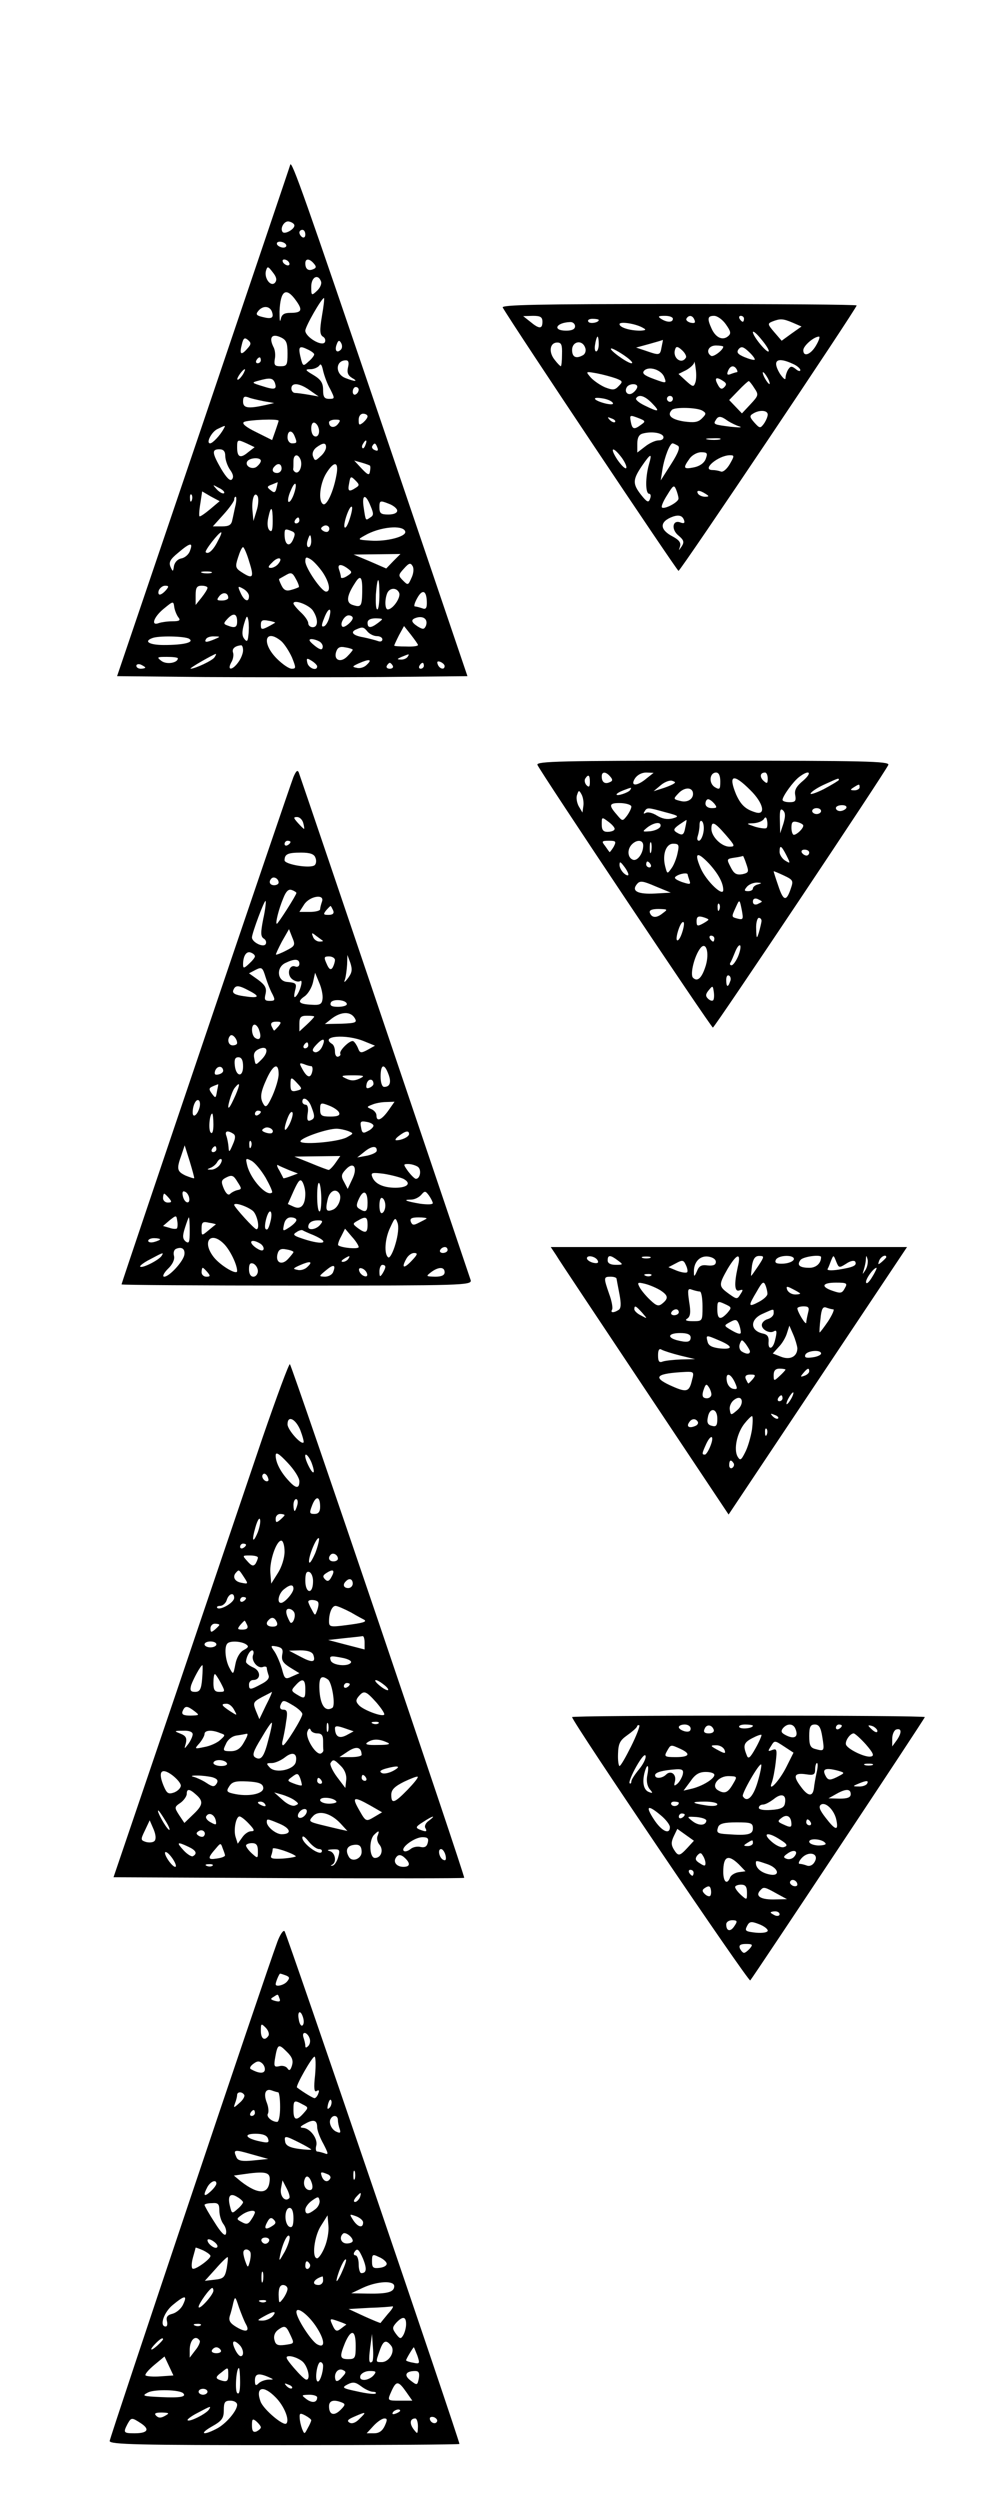 <?xml version="1.0" encoding="UTF-8" standalone="yes"?>
<svg version="1.0" xmlns="http://www.w3.org/2000/svg" width="334.56" height="841.89" viewBox="0 0 335 842" preserveAspectRatio="xMidYMid meet">
  <g transform="translate(0,842) scale(0.1,-0.1)" fill="#000000" stroke="none">
    <path d="M979 7869 c0 -2 -132 -391 -292 -864 l-292 -860 298 -3 c164 -1 430
-1 591 0 l293 3 -291 857 c-254 747 -303 888 -307 867z m14 -203 c3 -12 -30
-32 -39 -24 -11 12 5 40 21 36 9 -2 17 -7 18 -12z m37 -32 c0 -8 -4 -12 -10
-9 -5 3 -10 10 -10 16 0 5 5 9 10 9 6 0 10 -7 10 -16z m-65 -34 c3 -5 -1 -10
-9 -10 -8 0 -18 5 -21 10 -3 6 1 10 9 10 8 0 18 -4 21 -10z m10 -60 c3 -5 2
-10 -4 -10 -5 0 -13 5 -16 10 -3 6 -2 10 4 10 5 0 13 -4 16 -10z m84 -4 c9
-10 8 -15 -3 -19 -16 -7 -26 1 -26 20 0 17 14 17 29 -1z m-131 -64 c-14 -16
-37 14 -31 39 5 17 7 17 23 -4 13 -16 15 -26 8 -35z m155 4 c3 -8 -3 -22 -14
-32 -18 -17 -19 -16 -19 14 0 33 23 45 33 18z m-84 -65 c23 -32 19 -41 -20
-41 -21 0 -29 -6 -32 -22 -3 -13 -4 0 -4 27 3 71 22 84 56 36z m87 -52 c-8
-48 -7 -62 3 -69 8 -4 10 -13 7 -19 -10 -16 -66 18 -66 39 0 14 55 110 63 110
2 0 -1 -27 -7 -61z m-169 16 c8 -22 0 -27 -31 -19 -21 5 -24 9 -15 20 15 19
38 18 46 -1z m53 -142 c0 -39 -2 -43 -24 -43 -19 0 -22 4 -19 24 3 13 1 32 -5
42 -15 31 -5 45 24 32 20 -9 24 -18 24 -55z m-136 16 c-21 -24 -27 -19 -18 15
5 21 9 24 20 15 12 -10 12 -15 -2 -30z m316 -3 c-14 -14 -22 -2 -14 18 5 14 9
15 15 4 4 -7 4 -17 -1 -22z m-90 -16 c0 -4 -8 -15 -19 -24 -17 -16 -19 -16
-25 6 -11 43 -8 49 19 36 14 -6 25 -14 25 -18z m-180 -20 c0 -5 -5 -10 -11
-10 -5 0 -7 5 -4 10 3 6 8 10 11 10 2 0 4 -4 4 -10z m294 -24 c-4 -17 0 -27
13 -35 23 -13 12 -14 -21 -1 -36 13 -35 60 1 60 9 0 11 -8 7 -24z m-60 -73
c16 -32 16 -33 -4 -33 -16 0 -20 7 -20 30 0 23 -7 35 -32 50 -29 17 -30 20
-11 20 12 0 25 6 30 12 5 9 9 2 13 -17 4 -17 14 -45 24 -62z m-296 47 c-7 -10
-14 -17 -17 -15 -4 4 18 35 25 35 2 0 -1 -9 -8 -20z m109 -25 c8 -23 1 -26
-42 -12 -36 11 -37 12 -14 18 39 11 49 10 56 -6z m118 -26 l30 -21 -34 6 c-18
3 -39 6 -46 6 -6 0 -12 7 -12 15 0 21 27 19 62 -6z m165 2 c0 -6 -4 -13 -10
-16 -5 -3 -10 1 -10 9 0 9 5 16 10 16 6 0 10 -4 10 -9z m-320 -39 l35 -6 -30
-7 c-59 -13 -75 -10 -75 12 0 16 4 19 18 14 9 -4 33 -9 52 -13z m350 -51 c0
-5 -7 -14 -15 -21 -13 -10 -15 -9 -15 9 0 12 6 21 15 21 8 0 15 -4 15 -9z
m-300 -15 c0 -1 -5 -17 -11 -34 l-11 -31 -54 27 c-35 17 -49 29 -41 34 12 7
117 12 117 4z m200 -11 c-12 -15 -30 -12 -30 6 0 5 10 9 21 9 18 0 19 -2 9
-15z m-66 -11 c7 -19 -2 -37 -15 -29 -12 8 -12 45 0 45 5 0 12 -7 15 -16z
m-320 -6 c-12 -22 -37 -48 -45 -48 -15 0 4 38 24 48 29 14 29 14 21 0z m240
-24 c9 -22 8 -24 -9 -24 -8 0 -15 9 -15 20 0 24 15 27 24 4z m-160 -25 l25
-12 -22 -17 c-26 -22 -37 -17 -37 16 0 28 1 28 34 13z m399 -4 c-3 -9 -8 -14
-10 -11 -3 3 -2 9 2 15 9 16 15 13 8 -4z m-133 -8 c0 -8 -8 -22 -19 -31 -17
-16 -19 -16 -25 0 -4 10 1 22 11 30 23 17 33 17 33 1z m173 -1 c4 -10 1 -13
-8 -9 -8 3 -12 9 -9 14 7 12 11 11 17 -5z m-513 -29 c0 -12 7 -33 16 -46 11
-15 13 -26 6 -33 -6 -6 -18 6 -36 36 -31 54 -32 66 -6 66 14 0 20 -7 20 -23z
m254 -12 c7 -19 -3 -47 -16 -43 -5 2 -9 7 -9 11 1 4 1 16 1 27 0 23 15 27 24
5z m-134 -4 c0 -5 -6 -13 -13 -19 -15 -13 -42 1 -33 17 8 13 46 15 46 2z m368
-16 c2 -2 2 -11 0 -20 -2 -14 -7 -12 -28 10 l-25 27 25 -7 c14 -4 27 -9 28
-10z m-298 -10 c0 -8 -7 -15 -15 -15 -16 0 -20 12 -8 23 11 12 23 8 23 -8z
m185 -22 c-10 -56 -33 -105 -45 -98 -17 10 -11 68 10 103 27 44 44 42 35 -5z
m65 -43 c-23 -15 -28 -12 -22 16 4 24 6 24 21 9 14 -14 14 -17 1 -25z m-267 0
c-4 -17 -8 -18 -20 -8 -13 10 -13 13 4 19 10 4 19 8 20 8 0 1 -1 -8 -4 -19z
m57 -25 c-6 -15 -13 -25 -17 -22 -3 4 0 21 8 38 16 39 24 24 9 -16z m-234 7
c-4 -3 -14 2 -24 12 -16 18 -16 18 6 6 13 -6 21 -14 18 -18z m-47 -54 c-18
-15 -34 -26 -36 -24 -2 2 -1 21 3 44 l6 40 29 -17 30 -16 -32 -27z m-62 30
c-3 -8 -6 -5 -6 6 -1 11 2 17 5 13 3 -3 4 -12 1 -19z m219 -34 l-11 -36 -3 32
c-4 40 6 70 17 52 4 -7 3 -29 -3 -48z m-71 19 c-4 -16 -8 -38 -11 -50 -3 -18
-11 -23 -35 -23 l-31 0 36 40 c20 22 36 45 36 50 0 6 2 10 5 10 3 0 3 -12 0
-27z m455 -4 c11 -26 11 -32 -1 -39 -16 -11 -15 -13 -22 33 -7 45 6 49 23 6z
m90 -16 c0 -8 -12 -13 -30 -13 -25 0 -30 4 -30 24 0 23 2 24 30 13 17 -6 30
-17 30 -24z m-161 -30 c-7 -21 -14 -32 -17 -25 -4 14 18 75 25 68 3 -3 -1 -22
-8 -43z m-259 -5 c0 -31 -3 -39 -11 -31 -7 7 -8 24 -4 42 9 43 15 39 15 -11z
m90 2 c0 -5 -5 -10 -11 -10 -5 0 -7 5 -4 10 3 6 8 10 11 10 2 0 4 -4 4 -10z
m97 -37 c-3 -3 -11 -2 -17 2 -9 6 -9 10 1 16 14 8 27 -7 16 -18z m260 0 c6
-17 -63 -35 -117 -31 -44 3 -45 3 -20 17 51 30 130 37 137 14z m-383 1 c12 -5
13 -10 4 -30 -12 -26 -28 -16 -28 19 0 19 2 20 24 11z m-249 -33 c-15 -31 -33
-47 -41 -38 -5 4 44 67 52 67 3 0 -2 -13 -11 -29z m315 -1 c0 -11 -4 -20 -9
-20 -5 0 -7 9 -4 20 3 11 7 20 9 20 2 0 4 -9 4 -20z m-409 -32 c-4 -13 -18
-24 -29 -26 -12 -2 -22 -12 -25 -25 -3 -21 -4 -21 -12 -3 -6 15 -1 25 26 47
41 35 51 36 40 7z m200 -38 c17 -53 12 -59 -25 -35 -22 14 -23 19 -13 50 6 19
13 35 17 35 3 0 13 -22 21 -50z m486 3 l-24 -25 -55 24 -55 23 79 1 79 1 -24
-24z m-388 -9 c-6 -8 -18 -14 -25 -14 -11 0 -10 5 4 18 19 21 39 18 21 -4z
m149 -28 c23 -34 29 -66 12 -66 -15 0 -70 80 -70 102 0 15 3 16 18 7 10 -6 28
-26 40 -43z m300 -20 c-11 -25 -12 -25 -28 -9 -17 17 -17 19 3 41 17 19 22 20
29 8 5 -8 3 -26 -4 -40z m-215 32 c16 -12 16 -14 -3 -26 -11 -7 -20 -8 -20 -3
0 5 -3 16 -6 25 -7 19 6 21 29 4z m-460 -15 c-7 -2 -21 -2 -30 0 -10 3 -4 5
12 5 17 0 24 -2 18 -5z m295 -48 c-2 -1 -13 -6 -25 -9 -16 -5 -25 -2 -33 14
-6 12 -10 22 -8 23 2 1 12 7 23 13 17 10 22 8 33 -13 8 -14 12 -26 10 -28z
m214 -16 c-1 -49 -4 -53 -32 -44 -23 7 -21 30 7 73 19 31 26 23 25 -29z m58
-9 c0 -27 -3 -50 -7 -50 -5 0 -6 22 -5 50 5 65 12 65 12 0z m-720 15 c-7 -8
-16 -15 -21 -15 -5 0 -6 7 -3 15 4 8 13 15 21 15 13 0 13 -3 3 -15z m140 8 c0
-5 -9 -19 -20 -33 l-20 -25 0 33 c0 25 4 32 20 32 11 0 20 -3 20 -7z m140 -28
c0 -23 -16 -17 -28 10 -11 24 -10 25 8 15 11 -6 20 -17 20 -25z m507 10 c5
-16 -22 -55 -39 -55 -9 0 -11 31 -2 54 8 20 33 21 41 1z m93 -34 c0 -17 -4
-22 -16 -17 -9 3 -20 6 -24 6 -5 0 -1 13 8 29 18 32 32 24 32 -18z m-670 18
c0 -5 -10 -9 -21 -9 -18 0 -19 2 -9 15 12 15 30 12 30 -6z m-168 -66 c8 -10 3
-13 -20 -13 -17 0 -37 -3 -46 -6 -28 -11 -18 20 16 48 33 27 33 27 36 5 2 -12
9 -28 14 -34z m453 24 c19 -28 19 -57 0 -57 -8 0 -15 6 -15 13 0 8 -11 24 -25
37 -14 13 -25 27 -25 30 0 15 51 -4 65 -23z m56 -24 c-4 -15 -12 -28 -18 -30
-9 -3 -9 4 0 26 14 38 28 41 18 4z m-311 -14 c0 -20 -8 -23 -33 -13 -14 5 -13
8 1 23 20 21 32 17 32 -10z m38 -46 c-2 -21 -5 -24 -14 -12 -8 10 -8 24 -1 49
9 30 11 32 15 13 2 -13 2 -35 0 -50z m352 58 c0 -11 -29 -35 -35 -29 -10 9 7
38 21 38 8 0 14 -4 14 -9z m247 -26 c-6 -13 -10 -13 -27 -3 -25 16 -25 25 -2
31 23 5 36 -8 29 -28z m-509 10 c-2 -1 -13 -8 -25 -14 -20 -10 -23 -9 -23 7 0
15 5 18 25 14 14 -2 25 -6 23 -7z m348 0 c-25 -19 -36 -19 -36 0 0 10 10 15
28 15 26 -1 26 -1 8 -15z m-36 -30 c7 -8 21 -15 31 -15 11 0 19 -5 19 -11 0
-6 -6 -9 -14 -6 -8 3 -31 9 -50 13 -36 6 -46 18 -23 27 20 9 24 8 37 -8z m170
-45 c0 -4 -18 -6 -40 -5 -22 0 -40 1 -40 3 0 2 7 17 16 35 l17 31 23 -29 c13
-17 24 -32 24 -35z m-772 21 c19 -12 -18 -21 -85 -21 -49 0 -69 12 -40 23 20
9 111 7 125 -2z m87 -1 c-28 -12 -37 -12 -30 0 3 6 16 10 28 9 21 0 21 -1 2
-9z m224 -7 c11 -10 27 -35 36 -55 14 -35 14 -38 -1 -38 -9 0 -31 15 -50 34
-53 53 -40 104 15 59z m130 -2 c7 -5 12 -14 9 -21 -2 -8 -11 -5 -28 9 -17 14
-20 20 -10 21 8 0 21 -4 29 -9z m-259 -29 c0 -10 -7 -28 -16 -40 -20 -28 -39
-29 -24 -1 7 11 9 27 6 34 -4 12 6 22 27 24 4 1 7 -7 7 -17z m370 2 c0 -2 -8
-12 -19 -23 -22 -22 -46 -12 -37 16 5 15 13 19 31 15 14 -2 25 -6 25 -8z
m-466 -25 c-6 -11 -66 -39 -81 -39 -7 1 76 48 85 50 2 0 0 -5 -4 -11z m651 1
c-3 -5 -14 -10 -23 -9 -14 0 -13 2 3 9 27 11 27 11 20 0z m-775 -5 c0 -15 -37
-22 -55 -9 -17 13 -16 14 18 14 20 0 37 -2 37 -5z m470 -27 c0 -17 -28 -7 -33
11 -4 17 -2 18 14 8 10 -6 19 -15 19 -19z m168 6 c-8 -9 -24 -14 -34 -11 -17
3 -16 5 6 15 36 16 47 14 28 -4z m262 -5 c0 -14 -17 -10 -23 5 -4 10 -1 13 9
9 7 -3 14 -9 14 -14z m-1010 -5 c0 -2 -7 -4 -15 -4 -8 0 -15 4 -15 10 0 5 7 7
15 4 8 -4 15 -8 15 -10z m835 6 c3 -5 -1 -10 -10 -10 -9 0 -13 5 -10 10 3 6 8
10 10 10 2 0 7 -4 10 -10z m105 0 c0 -5 -5 -10 -11 -10 -5 0 -7 5 -4 10 3 6 8
10 11 10 2 0 4 -4 4 -10z"/>
    <path d="M1696 7388 c39 -67 588 -888 593 -888 7 0 601 885 601 895 0 3 -270
5 -601 5 -477 0 -599 -3 -593 -12z m134 -48 c0 -25 -11 -25 -41 0 l-24 19 33
1 c25 0 32 -4 32 -20z m440 10 c0 -13 -20 -13 -40 0 -12 8 -9 10 13 10 15 0
27 -4 27 -10z m73 -4 c4 -10 0 -12 -14 -9 -10 3 -16 9 -13 14 8 13 21 11 27
-5z m106 -15 c17 -24 18 -31 7 -40 -18 -15 -41 -5 -55 25 -16 35 -14 44 8 44
11 0 29 -13 40 -29z m61 19 c0 -5 -2 -10 -4 -10 -3 0 -8 5 -11 10 -3 6 -1 10
4 10 6 0 11 -4 11 -10z m-490 -4 c0 -9 -30 -14 -35 -6 -4 6 3 10 14 10 12 0
21 -2 21 -4z m654 -9 l30 -13 -34 -24 -33 -24 -25 29 c-23 27 -23 29 -6 36 26
10 35 10 68 -4z m-734 -12 c0 -10 -10 -15 -30 -15 -47 0 -35 27 13 29 9 1 17
-6 17 -14z m230 -6 c11 -6 9 -8 -10 -9 -36 0 -70 11 -70 22 0 10 55 2 80 -13z
m423 -79 c-6 -6 -53 51 -53 65 0 6 14 -6 29 -25 16 -19 27 -37 24 -40z m-573
25 c0 -14 -4 -25 -9 -25 -4 0 -6 11 -3 25 2 14 6 25 8 25 2 0 4 -11 4 -25z
m733 -5 c-18 -31 -43 -40 -43 -16 0 15 36 46 53 46 4 0 0 -13 -10 -30z m-521
-5 c-5 -29 -7 -29 -53 -13 l-33 11 44 12 c25 7 46 13 46 14 1 0 -1 -10 -4 -24z
m-336 -25 c0 -22 -2 -40 -4 -40 -2 0 -12 10 -21 22 -21 26 -16 58 9 58 14 0
17 -8 16 -40z m78 23 c4 -9 1 -20 -6 -25 -24 -14 -38 -8 -38 17 0 29 34 36 44
8z m340 -34 c-15 -25 -47 0 -36 29 3 10 9 9 23 -4 10 -9 16 -21 13 -25z m126
37 c0 -11 -33 -36 -41 -31 -19 12 -9 35 16 35 14 0 25 -2 25 -4z m106 -44 c-3
-2 -18 2 -35 9 -23 10 -27 16 -19 27 9 10 16 8 34 -9 13 -12 22 -24 20 -27z
m-438 13 c20 -14 30 -25 22 -25 -15 1 -82 50 -67 50 4 0 25 -11 45 -25z m237
-92 c-5 -14 -9 -12 -31 8 l-25 23 26 13 c14 8 26 19 27 26 0 7 3 -3 5 -21 3
-19 2 -41 -2 -49z m330 65 c14 -6 25 -16 25 -21 0 -5 -7 -4 -16 4 -13 10 -17
10 -25 -2 -5 -8 -9 -21 -9 -29 0 -8 -8 -1 -19 15 -27 45 -10 58 44 33z m-434
-45 c8 -21 8 -22 -35 -6 -33 12 -41 19 -33 28 16 17 59 3 68 -22z m244 27 c3
-5 4 -10 1 -10 -2 0 -12 -3 -20 -6 -12 -5 -15 -2 -10 10 7 18 20 21 29 6z
m-407 -31 c23 -9 24 -11 9 -26 -13 -14 -20 -14 -46 -4 -16 7 -38 22 -48 33
-18 21 -18 21 21 14 21 -4 50 -12 64 -17z m512 1 c6 -11 8 -20 6 -20 -3 0 -10
9 -16 20 -6 11 -8 20 -6 20 3 0 10 -9 16 -20z m-150 -10 c11 -7 12 -12 3 -21
-8 -8 -14 -6 -22 10 -12 22 -5 27 19 11z m105 -24 c15 -22 14 -25 -13 -54
l-29 -31 -22 23 -21 22 31 32 c17 18 33 32 35 32 2 0 11 -11 19 -24z m-395 5
c0 -5 -6 -14 -14 -20 -16 -13 -32 2 -21 19 8 12 35 13 35 1z m-83 -54 c4 -6
-4 -7 -23 -3 -41 10 -51 24 -14 18 17 -2 33 -9 37 -15z m133 -2 c28 -29 23
-31 -24 -8 -19 9 -33 20 -30 25 9 15 30 8 54 -17z m70 15 c0 -5 -4 -10 -10
-10 -5 0 -10 5 -10 10 0 6 5 10 10 10 6 0 10 -4 10 -10z m100 -40 c13 -8 13
-11 -2 -26 -13 -13 -26 -15 -62 -10 -42 7 -57 21 -39 39 10 10 86 8 103 -3z
m220 -13 c0 -7 -6 -21 -13 -31 -12 -16 -14 -16 -32 4 -16 18 -17 23 -5 30 22
14 50 12 50 -3z m-427 -34 c-24 -18 -30 -16 -35 10 -4 23 -3 23 24 13 26 -10
27 -12 11 -23z m-88 9 c-3 -3 -11 0 -18 7 -9 10 -8 11 6 5 10 -3 15 -9 12 -12z
m380 4 c11 -7 29 -16 40 -19 11 -4 -2 -4 -30 -1 -56 7 -60 8 -50 23 8 14 17
14 40 -3z m-217 -53 c2 -8 -5 -13 -16 -13 -11 0 -31 -9 -46 -21 l-26 -20 0 30
c0 20 6 31 18 34 29 8 65 3 70 -10z m190 -10 c-10 -2 -28 -2 -40 0 -13 2 -5 4
17 4 22 1 32 -1 23 -4z m-141 -21 c8 -5 2 -23 -23 -62 l-35 -55 6 38 c7 42 25
87 34 87 3 0 11 -4 18 -8z m-189 -41 c12 -17 18 -32 14 -35 -4 -2 -17 11 -30
30 -27 42 -14 45 16 5z m283 -3 c-5 -14 -20 -25 -40 -29 -35 -7 -38 -3 -15 29
8 12 26 22 39 22 21 0 23 -3 16 -22z m-192 -20 c-12 -43 -12 -98 1 -98 5 0 7
-7 3 -17 -5 -14 -10 -12 -30 13 -29 37 -29 51 2 97 31 45 36 46 24 5z m273 2
c-10 -17 -23 -28 -30 -25 -8 3 -20 5 -28 5 -39 0 18 49 58 50 16 0 16 -2 0
-30z m-173 -116 c1 -12 -48 -38 -56 -30 -3 3 5 22 18 42 20 33 23 35 30 18 4
-10 8 -24 8 -30z m91 16 c13 -8 13 -10 -2 -10 -9 0 -20 5 -23 10 -8 13 5 13
25 0z m-72 -90 c3 -9 -1 -11 -12 -7 -27 11 -33 -23 -7 -44 18 -15 20 -22 11
-36 -11 -16 -11 -17 -6 -1 4 13 -3 22 -23 33 -47 24 -47 51 -1 68 21 7 33 3
38 -13z"/>
    <path d="M1813 5846 c8 -21 586 -886 592 -886 6 0 584 865 592 886 4 12 -82
14 -592 14 -510 0 -596 -2 -592 -14z m246 -40 c9 -10 8 -15 -3 -19 -16 -7 -26
1 -26 20 0 17 14 17 29 -1z m122 -6 c-32 -27 -56 -27 -39 0 8 12 23 20 38 20
l25 -1 -24 -19z m249 -10 c0 -27 -2 -29 -19 -19 -21 14 -17 49 5 49 9 0 14
-11 14 -30z m160 10 c0 -17 -2 -19 -14 -8 -14 13 -12 28 5 28 5 0 9 -9 9 -20z
m120 -7 c-23 -19 -31 -32 -27 -50 3 -19 0 -23 -19 -23 -13 0 -24 3 -24 8 0 12
36 62 56 77 34 26 46 16 14 -12z m-720 -5 c0 -16 -3 -19 -11 -11 -6 6 -8 16
-5 22 11 17 16 13 16 -11z m279 -8 c-8 -4 -25 -11 -39 -15 l-25 -8 25 21 c13
11 31 17 38 14 12 -4 12 -6 1 -12z m262 -19 c45 -44 54 -87 17 -75 -33 10 -49
25 -65 61 -27 66 -9 71 48 14z m299 34 c0 -2 -23 -16 -51 -31 -28 -14 -48 -20
-44 -14 4 7 26 21 49 31 46 21 46 21 46 14z m70 -25 c0 -5 -8 -10 -17 -10 -15
0 -16 2 -3 10 19 12 20 12 20 0z m-774 -9 c-6 -9 -46 -22 -46 -15 0 3 10 9 23
14 29 11 29 11 23 1z m211 -6 c6 -21 -15 -38 -41 -31 -25 6 -25 7 -8 25 18 20
43 23 49 6z m-369 -48 l-3 -22 -13 22 c-6 12 -9 29 -5 38 5 16 7 16 15 1 5 -9
8 -27 6 -39z m442 8 c10 -13 9 -15 -9 -15 -12 0 -21 6 -21 15 0 8 4 15 9 15 5
0 14 -7 21 -15z m-280 -10 c0 -6 -7 -20 -15 -31 -15 -19 -15 -19 -35 5 -28 32
-25 39 15 38 19 -1 35 -6 35 -12z m725 -5 c-3 -5 -13 -10 -21 -10 -8 0 -14 5
-14 10 0 6 9 10 21 10 11 0 17 -4 14 -10z m-610 -14 c46 -12 48 -14 23 -21
-18 -4 -34 -1 -52 10 -14 9 -31 13 -37 9 -8 -4 -9 -3 -5 4 9 15 10 15 71 -2z
m398 -38 l-11 -33 -1 45 c-1 33 2 41 11 32 8 -8 8 -20 1 -44z m127 42 c0 -5
-7 -10 -15 -10 -8 0 -15 5 -15 10 0 6 7 10 15 10 8 0 15 -4 15 -10z m-697 -62
c-2 -5 -13 -8 -24 -8 -14 0 -19 7 -19 25 0 26 0 26 24 8 13 -10 22 -21 19 -25z
m513 5 c-3 -3 -20 -1 -38 4 -32 11 -32 11 -6 12 15 1 30 7 35 14 5 9 9 7 11
-6 2 -10 1 -21 -2 -24z m-274 2 c-5 -27 -10 -29 -31 -16 -10 7 -8 12 10 25 13
9 24 16 25 16 1 0 -1 -11 -4 -25z m61 -17 c-3 -16 -10 -28 -15 -28 -6 0 -7 7
-4 16 3 9 6 25 6 37 0 13 4 17 9 12 5 -6 7 -22 4 -37z m337 23 c0 -10 -22 -31
-32 -31 -4 0 -8 11 -8 24 0 19 4 23 20 19 11 -3 20 -8 20 -12z m-482 -3 c-3
-7 -18 -14 -34 -16 -28 -2 -28 -2 -10 13 24 18 49 20 44 3z m221 -29 c31 -36
32 -39 12 -39 -27 0 -61 34 -61 60 0 28 10 24 49 -21z m-379 -40 c-7 -11 -13
-19 -14 -17 -1 1 -8 11 -15 21 -12 15 -11 17 13 17 24 0 26 -2 16 -21z m100 5
c0 -27 -20 -54 -35 -48 -18 7 -20 35 -3 52 17 17 38 15 38 -4z m27 -21 c-3
-10 -5 -4 -5 12 0 17 2 24 5 18 2 -7 2 -21 0 -30z m89 -4 c-3 -16 -12 -40 -20
-51 -15 -21 -15 -21 -22 6 -10 40 3 76 27 76 19 0 21 -4 15 -31z m367 -8 c14
-28 14 -29 -4 -18 -10 6 -19 20 -19 29 0 26 6 22 23 -11z m77 9 c0 -5 -4 -10
-9 -10 -6 0 -13 5 -16 10 -3 6 1 10 9 10 9 0 16 -4 16 -10z m-338 -37 c31 -34
48 -65 48 -89 0 -25 -58 31 -76 73 -23 53 -13 59 28 16z m126 -2 c9 -26 8 -29
-14 -34 -20 -3 -28 2 -39 24 -14 27 -14 28 13 32 15 2 28 5 29 6 0 0 6 -12 11
-28z m-398 -35 c0 -5 -7 -3 -15 4 -8 7 -15 20 -15 28 0 13 3 12 15 -4 8 -10
15 -23 15 -28z m75 34 c3 -5 1 -10 -4 -10 -6 0 -11 5 -11 10 0 6 2 10 4 10 3
0 8 -4 11 -10z m473 -81 c-15 -45 -25 -43 -42 8 -9 26 -16 48 -16 50 0 1 15
-5 34 -14 32 -15 33 -18 24 -44z m-348 47 c0 -2 3 -11 6 -20 5 -14 2 -14 -26
-5 -23 9 -28 14 -18 20 14 9 38 12 38 5z m-110 -64 c-58 -3 -81 8 -61 32 10
12 19 11 63 -8 l51 -21 -53 -3z m348 31 c-10 -2 -18 -9 -18 -14 0 -5 -7 -9
-16 -9 -14 0 -14 3 -4 15 7 8 22 14 34 14 17 -1 17 -2 4 -6z m12 -58 c0 -2 -7
-5 -15 -9 -9 -3 -15 0 -15 9 0 9 6 12 15 9 8 -4 15 -7 15 -9z m-67 -31 c5 -28
4 -31 -13 -27 -23 6 -23 5 -8 38 13 29 13 29 21 -11z m-76 4 c-3 -8 -6 -5 -6
6 -1 11 2 17 5 13 3 -3 4 -12 1 -19z m-192 -13 c-21 -17 -37 -15 -43 3 -2 8 8
12 30 12 31 -1 32 -1 13 -15z m155 -21 c0 -2 -9 -8 -20 -14 -17 -9 -20 -8 -20
9 0 14 5 18 20 14 11 -3 20 -7 20 -9z m179 -6 c-1 -7 -5 -24 -9 -38 -7 -22 -8
-21 -9 13 -1 20 4 37 9 37 6 0 10 -6 9 -12z m-270 -44 c-6 -16 -13 -24 -16
-18 -2 6 2 24 8 40 6 16 13 24 16 18 2 -6 -2 -24 -8 -40z m111 -14 c0 -5 -2
-10 -4 -10 -3 0 -8 5 -11 10 -3 6 -1 10 4 10 6 0 11 -4 11 -10z m-29 -91 c-13
-42 -28 -56 -43 -41 -11 11 5 75 25 100 19 24 31 -15 18 -59z m109 31 c-7 -16
-17 -30 -22 -30 -5 0 -7 4 -4 9 3 4 10 21 16 36 6 15 13 25 17 22 3 -4 0 -20
-7 -37z m-27 -85 c-7 -21 -13 -19 -13 6 0 11 4 18 10 14 5 -3 7 -12 3 -20z
m-57 -63 c-4 -3 -11 -1 -18 6 -8 8 -8 15 3 28 13 16 14 16 17 -5 2 -13 1 -25
-2 -29z"/>
    <path d="M990 5805 c-13 -32 -580 -1705 -580 -1711 0 -2 266 -4 591 -4 558 0
591 1 587 18 -4 13 -557 1647 -580 1712 -4 10 -9 6 -18 -15z m33 -155 c3 -11
4 -20 3 -20 -2 0 -11 9 -21 20 -15 17 -16 20 -3 20 9 0 18 -9 21 -20z m-43
-64 c0 -3 -4 -8 -10 -11 -5 -3 -10 -1 -10 4 0 6 5 11 10 11 6 0 10 -2 10 -4z
m84 -53 c4 -9 3 -20 -2 -25 -13 -13 -102 2 -102 16 0 21 11 26 56 26 30 0 44
-5 48 -17z m-124 -84 c0 -5 -7 -9 -15 -9 -15 0 -20 12 -9 23 8 8 24 -1 24 -14z
m60 -35 c0 -7 -62 -104 -66 -104 -6 0 6 49 22 87 9 23 18 31 28 27 9 -3 16 -8
16 -10z m86 -30 c-3 -9 -6 -20 -6 -25 0 -5 -16 -9 -35 -9 l-35 0 16 25 c19 29
71 37 60 9z m-198 -58 c-9 -46 -9 -59 2 -66 7 -4 10 -13 6 -19 -8 -12 -46 7
-46 23 0 14 42 127 46 123 2 -2 -1 -30 -8 -61z m236 29 c4 -10 -1 -15 -16 -15
-17 0 -18 2 -8 15 7 8 14 15 15 15 2 0 5 -7 9 -15z m-158 -135 c-17 -9 -33
-15 -35 -14 -1 2 8 21 20 44 l24 42 11 -28 c11 -26 9 -29 -20 -44z m123 33 c2
-2 -3 -3 -11 -3 -9 0 -19 7 -22 16 -6 15 -4 15 11 3 10 -7 20 -15 22 -16z
m-229 -53 c0 -4 -9 -15 -20 -25 -17 -16 -20 -16 -20 -2 0 28 11 46 26 40 8 -3
14 -8 14 -13z m270 -12 c0 -7 -4 -19 -8 -26 -6 -9 -12 -6 -20 13 -10 22 -9 25
8 25 11 0 20 -6 20 -12z m45 -60 c-13 -17 -16 -18 -11 -5 3 10 6 33 7 50 l1
32 10 -27 c7 -22 6 -32 -7 -50z m-165 47 c0 -8 -6 -12 -14 -9 -21 8 -30 -28
-10 -43 9 -7 21 -10 27 -6 11 7 -1 -38 -15 -52 -6 -6 -7 0 -3 18 7 26 5 28
-27 31 -33 3 -37 49 -5 64 31 15 47 14 47 -3z m-91 -102 c10 -20 9 -23 -9 -23
-17 0 -19 4 -14 24 4 19 -1 29 -25 47 l-31 22 23 12 c20 10 23 8 33 -25 6 -19
16 -45 23 -57z m169 -17 c-2 -17 -9 -21 -36 -19 -44 2 -51 10 -25 28 12 8 25
30 29 48 l7 32 14 -34 c8 -18 13 -43 11 -55z m-247 28 c39 -20 32 -26 -19 -18
-29 4 -39 10 -35 20 7 18 17 18 54 -2z m329 -45 c0 -5 -13 -9 -30 -9 -21 0
-28 4 -24 14 5 14 54 10 54 -5z m26 -46 c10 -16 5 -18 -45 -20 l-55 -1 24 19
c31 23 62 24 76 2z m-136 4 c0 -2 -11 -14 -25 -27 l-25 -23 0 26 c0 22 5 27
25 27 14 0 25 -1 25 -3z m-120 -32 c-7 -8 -14 -15 -15 -15 -2 0 -5 7 -9 15 -4
10 1 15 16 15 17 0 18 -2 8 -15z m-65 -16 c8 -23 1 -34 -14 -24 -13 8 -15 45
-2 45 5 0 13 -9 16 -21z m-75 -41 c0 -5 -7 -8 -15 -8 -15 0 -20 21 -8 33 7 7
23 -11 23 -25z m428 6 l37 -15 -25 -14 c-22 -12 -26 -11 -32 5 -4 10 -11 21
-16 24 -10 6 -49 -32 -44 -42 2 -4 -1 -8 -7 -10 -6 -2 -11 5 -11 17 0 11 -4
23 -10 26 -43 27 48 34 108 9z m-141 -18 c-6 -13 -17 -21 -25 -19 -10 4 -9 10
4 24 24 26 34 24 21 -5z m-47 4 c0 -5 -5 -10 -11 -10 -5 0 -7 5 -4 10 3 6 8
10 11 10 2 0 4 -4 4 -10z m-158 -48 c-20 -20 -20 -20 -24 3 -4 17 1 26 16 33
29 13 34 -10 8 -36z m-62 -23 c0 -38 -24 -35 -28 4 -2 19 1 27 12 27 11 0 16
-10 16 -31z m230 1 c4 0 6 -9 3 -20 -6 -23 -18 -18 -34 12 -10 18 -9 20 6 15
9 -4 20 -7 25 -7z m-297 -15 c0 -6 -7 -11 -16 -13 -12 -3 -15 1 -11 13 7 17
25 17 27 0z m187 -12 c0 -16 -10 -48 -21 -73 -16 -35 -22 -41 -29 -30 -14 22
-12 40 10 88 22 48 40 55 40 15z m370 1 c11 -28 6 -44 -14 -44 -7 0 -12 14
-12 35 0 41 12 46 26 9z m-97 -16 c-17 -8 -29 -8 -45 0 -20 9 -18 11 22 11 40
0 42 -2 23 -11z m-209 -17 c16 -17 16 -19 -4 -24 -16 -4 -20 0 -20 19 0 29 2
29 24 5z m256 -1 c0 -4 -6 -10 -14 -13 -10 -4 -12 0 -9 14 5 18 23 18 23 -1z
m-528 -25 c-4 -24 -5 -24 -17 -8 -11 15 -11 19 3 25 9 4 18 7 18 7 1 1 -1 -10
-4 -24z m63 -12 c-9 -20 -18 -39 -22 -42 -10 -10 8 53 19 66 18 22 19 14 3
-24z m-122 -43 c-7 -25 -23 -37 -23 -16 0 23 11 46 20 41 5 -3 6 -14 3 -25z
m377 4 c13 -33 13 -41 -3 -47 -10 -4 -12 3 -9 24 3 17 0 29 -7 29 -6 0 -11 5
-11 10 0 20 21 9 30 -16z m94 -21 c4 -9 -5 -13 -29 -13 -30 0 -35 3 -35 24 0
23 2 24 30 13 16 -6 32 -17 34 -24z m166 7 c-23 -32 -40 -39 -40 -16 0 8 -8
17 -17 21 -17 7 -16 8 2 15 11 5 33 9 48 9 l28 1 -21 -30z m-430 -4 c0 -3 -4
-8 -10 -11 -5 -3 -10 -1 -10 4 0 6 5 11 10 11 6 0 10 -2 10 -4z m96 -43 c-18
-33 -21 -17 -5 24 6 15 13 23 16 16 2 -6 -3 -24 -11 -40z m-256 0 c0 -23 -4
-33 -9 -27 -9 8 -4 64 5 64 2 0 4 -17 4 -37z m540 -4 c0 -4 -8 -13 -19 -18
-16 -9 -20 -7 -23 13 -4 19 -1 22 19 18 13 -2 23 -8 23 -13z m-342 -24 c-3 -3
-13 -2 -22 1 -14 5 -15 9 -4 15 13 8 36 -6 26 -16z m257 6 c19 -8 18 -8 -5
-21 -32 -17 -166 -27 -156 -12 8 13 91 41 121 41 11 0 29 -4 40 -8z m-388 -9
c8 -5 8 -15 -2 -37 -11 -26 -13 -27 -14 -8 -1 12 -4 28 -7 37 -7 17 3 21 23 8z
m593 -1 c0 -9 -24 -21 -43 -21 -6 0 -2 7 9 15 22 17 34 19 34 6z m-533 -43
c-3 -8 -6 -5 -6 6 -1 11 2 17 5 13 3 -3 4 -12 1 -19z m-192 -106 c-2 -1 -14 3
-29 9 -29 14 -31 22 -14 69 l11 33 17 -54 c9 -30 16 -55 15 -57z m75 98 c0 -5
-5 -10 -11 -10 -5 0 -7 5 -4 10 3 6 8 10 11 10 2 0 4 -4 4 -10z m541 -5 c0 -6
-15 -13 -33 -17 l-33 -6 24 19 c24 20 43 22 42 4z m-139 -41 c-9 -13 -20 -24
-23 -24 -3 0 -30 10 -61 23 l-55 22 78 1 77 1 -16 -23z m-392 -9 c-7 -8 -20
-15 -29 -14 -13 0 -14 1 -1 6 8 3 19 12 23 20 5 8 11 12 14 9 3 -3 0 -12 -7
-21z m156 -41 c14 -25 24 -47 22 -50 -17 -16 -72 43 -84 91 -6 25 -5 26 14 16
12 -6 33 -32 48 -57z m80 25 l29 -11 -24 -9 c-13 -5 -24 -8 -25 -7 -1 2 -7 14
-14 27 -8 12 -9 21 -4 17 5 -3 22 -10 38 -17z m212 -31 l-15 -32 -12 23 c-11
19 -10 26 5 42 27 30 42 7 22 -33z m221 43 c14 -9 9 -41 -6 -41 -4 0 -16 12
-26 25 -17 24 -17 25 0 25 10 0 24 -4 32 -9z m-608 -79 c-9 -2 -20 -8 -25 -13
-6 -6 -14 2 -21 18 -10 24 -9 29 9 38 18 9 24 7 37 -15 15 -23 15 -25 0 -28z
m560 38 c28 -15 14 -30 -27 -30 -41 0 -69 13 -78 36 -6 15 -1 16 39 11 25 -4
55 -12 66 -17z m-331 -50 c0 -39 -15 -55 -39 -44 l-20 9 20 45 c16 35 22 41
29 30 5 -8 10 -26 10 -40z m54 -15 c0 -25 -2 -45 -6 -45 -5 0 -8 23 -8 52 0
63 12 57 14 -7z m-446 2 c5 -24 -15 -21 -21 4 -3 13 -1 19 6 16 7 -2 13 -11
15 -20z m507 13 c9 -15 -4 -47 -22 -54 -22 -9 -26 -2 -18 33 6 30 28 41 40 21z
m95 -31 c0 -30 -6 -34 -28 -20 -10 6 -11 13 -1 34 15 32 29 26 29 -14z m220
-1 c0 -5 -19 -5 -42 -2 -48 8 -62 14 -31 14 11 0 26 7 34 16 12 14 14 14 26
-2 7 -10 13 -22 13 -26z m-890 17 c10 -12 10 -15 -4 -15 -9 0 -16 7 -16 15 0
8 2 15 4 15 2 0 9 -7 16 -15z m730 -25 c0 -10 -4 -22 -10 -25 -6 -4 -10 7 -10
25 0 18 4 29 10 25 6 -3 10 -15 10 -25z m-447 -18 c15 -13 25 -62 12 -62 -7 0
-74 74 -75 82 0 10 43 -4 63 -20z m61 -29 c-7 -31 -12 -38 -18 -32 -7 7 6 59
15 59 5 0 6 -12 3 -27z m-317 -30 c-3 -3 -15 -2 -26 2 l-21 6 22 19 c23 18 23
18 26 -2 2 -11 1 -22 -1 -25z m43 -9 c0 -38 -2 -44 -14 -35 -10 9 -11 18 -2
46 6 19 12 35 13 35 2 0 3 -21 3 -46z m360 37 c0 -5 -11 -16 -23 -24 -23 -15
-24 -15 -19 9 3 15 11 24 23 24 11 0 19 -4 19 -9z m240 -16 c0 -28 -7 -30 -33
-11 -18 14 -18 15 0 25 27 16 33 13 33 -14z m94 -65 c-8 -28 -19 -48 -24 -45
-15 10 -12 64 7 102 15 33 17 34 24 15 5 -13 2 -42 -7 -72z m105 86 c-2 -2
-14 -8 -26 -14 -17 -9 -22 -9 -27 3 -4 11 2 15 26 15 17 0 29 -2 27 -4z m-711
-20 c-2 -1 -13 -10 -25 -20 -23 -19 -23 -19 -23 6 0 22 4 25 25 20 14 -2 25
-5 23 -6z m352 -1 c-13 -16 -40 -20 -40 -7 0 14 12 22 33 22 16 0 17 -3 7 -15z
m-22 -35 c65 -29 26 -35 -48 -8 -20 7 -22 11 -10 18 8 6 17 8 20 7 3 -2 20
-10 38 -17z m152 -40 c0 -8 -58 -3 -69 6 -2 2 2 16 10 30 l13 26 23 -27 c13
-14 23 -30 23 -35z m-670 26 c0 -2 -9 -6 -20 -9 -11 -3 -20 -1 -20 4 0 5 9 9
20 9 11 0 20 -2 20 -4z m218 -18 c20 -22 42 -68 42 -89 0 -15 -56 18 -79 47
-42 54 -9 91 37 42z m121 3 c7 -5 12 -13 10 -19 -3 -7 -14 -3 -29 8 -25 20
-10 29 19 11z m-257 -37 c-4 -23 -51 -74 -68 -74 -7 0 -2 12 12 26 16 15 24
32 21 44 -3 11 0 21 7 24 19 8 31 0 28 -20z m368 9 c0 -2 -8 -12 -18 -23 -21
-23 -43 -13 -36 16 4 16 12 20 30 16 13 -2 24 -6 24 -9z m520 7 c0 -5 -7 -10
-16 -10 -8 0 -12 5 -9 10 3 6 10 10 16 10 5 0 9 -4 9 -10z m-965 -20 c-9 -14
-66 -43 -72 -36 -3 2 12 14 34 25 45 24 46 24 38 11z m845 -15 c-27 -29 -37
-27 -20 4 6 12 18 21 27 21 13 0 12 -5 -7 -25z m-215 5 c-3 -5 -12 -10 -18
-10 -7 0 -6 4 3 10 19 12 23 12 15 0z m-305 -41 c0 -10 -7 -19 -15 -19 -9 0
-15 9 -15 25 0 18 4 23 15 19 8 -4 15 -15 15 -25z m168 15 c-8 -9 -24 -14 -34
-11 -17 3 -16 5 6 15 36 16 47 14 28 -4z m86 -18 c-3 -9 -16 -16 -28 -16 -21
1 -21 1 3 21 26 22 35 20 25 -5z m176 17 c0 -5 -5 -15 -10 -23 -8 -12 -10 -11
-10 8 0 12 5 22 10 22 6 0 10 -3 10 -7z m-600 -18 c10 -12 10 -15 -4 -15 -9 0
-16 7 -16 15 0 8 2 15 4 15 2 0 9 -7 16 -15z m538 -4 c3 -8 -1 -12 -9 -9 -7 2
-15 10 -17 17 -3 8 1 12 9 9 7 -2 15 -10 17 -17z m262 4 c0 -10 -10 -15 -32
-15 -31 1 -32 1 -14 15 25 19 46 19 46 0z"/>
    <path d="M1876 4193 c9 -16 145 -219 300 -452 l282 -423 301 451 301 451 -601
0 -601 0 18 -27z m141 -20 c3 -7 -3 -9 -16 -6 -12 3 -21 10 -21 15 0 13 32 6
37 -9z m67 2 c19 -14 19 -15 -7 -15 -17 0 -27 5 -27 15 0 19 9 19 34 0z m109
8 c-7 -2 -19 -2 -25 0 -7 3 -2 5 12 5 14 0 19 -2 13 -5z m222 -13 c0 -10 -8
-14 -28 -12 -21 3 -29 -2 -36 -20 -8 -18 -10 -19 -10 -5 -2 35 19 58 47 55 16
-2 27 -9 27 -18z m74 -17 c-13 -59 -11 -86 6 -79 12 4 13 2 3 -13 -11 -18 -12
-18 -40 2 -34 25 -34 29 -3 84 32 53 46 55 34 6z m69 3 c-13 -19 -23 -34 -24
-33 -1 1 1 17 3 35 4 23 11 32 24 32 18 0 18 -2 -3 -34z m120 22 c-3 -7 -18
-13 -35 -14 -23 -1 -30 2 -26 12 7 18 66 19 61 2z m92 8 c0 -21 -17 -36 -39
-36 -34 0 -44 9 -30 27 10 11 69 19 69 9z m85 -22 c13 9 26 12 30 7 7 -13 -5
-19 -55 -27 -25 -4 -41 -3 -38 2 3 5 8 18 12 29 8 19 8 19 17 -4 9 -22 10 -22
34 -7z m65 -21 c-11 -17 -11 -17 -6 0 3 10 7 26 7 35 1 15 2 15 6 0 2 -10 -1
-25 -7 -35z m70 43 c0 -2 -7 -9 -15 -16 -13 -11 -14 -10 -9 4 5 14 24 23 24
12z m-672 -51 c-3 -3 -18 -1 -34 5 l-29 12 25 13 c22 12 26 12 34 -6 5 -10 7
-22 4 -24z m625 -15 c-10 -17 -19 -26 -21 -20 -4 10 25 50 35 50 2 0 -4 -14
-14 -30z m-746 4 c-3 -3 -12 -4 -19 -1 -8 3 -5 6 6 6 11 1 17 -2 13 -5z m-117
-11 c1 -5 5 -28 10 -53 6 -32 5 -47 -3 -52 -17 -11 -29 -10 -22 1 3 5 -1 29
-10 53 -19 55 -19 58 5 58 11 0 20 -3 20 -7z m509 -50 c1 -7 -12 -19 -29 -28
-36 -19 -37 -15 -7 35 18 32 23 36 29 22 4 -9 7 -23 7 -29z m-361 11 c26 -17
28 -27 7 -44 -13 -11 -20 -9 -41 11 -14 13 -30 32 -36 43 -9 17 -7 18 18 12
16 -4 39 -14 52 -22z m622 7 c-9 -17 -14 -18 -40 -9 -42 14 -37 28 10 28 37 0
40 -2 30 -19z m-151 -17 c2 -2 -5 -4 -16 -4 -12 0 -23 7 -27 15 -5 13 -2 14
17 4 12 -6 24 -13 26 -15z m-338 6 c5 0 9 -22 9 -50 0 -50 0 -50 -32 -50 -23
0 -29 3 -19 9 10 7 12 21 6 56 -6 42 -5 47 10 41 9 -3 21 -6 26 -6z m93 -72
c-24 -26 -34 -22 -34 12 0 28 1 29 25 18 24 -11 24 -12 9 -30z m-288 1 c19
-22 19 -22 -3 -10 -13 6 -23 16 -23 21 0 15 5 12 26 -11z m560 -1 c-3 -13 -6
-27 -6 -33 -1 -11 -29 35 -30 48 0 4 10 7 21 7 17 0 20 -4 15 -22z m85 12 c5
0 -3 -18 -17 -40 -15 -22 -28 -39 -29 -38 -1 2 0 22 3 46 3 33 8 42 19 38 8
-3 19 -6 24 -6z m-521 -10 c0 -5 -7 -10 -16 -10 -8 0 -12 5 -9 10 3 6 10 10
16 10 5 0 9 -4 9 -10z m320 -4 c0 -7 -9 -16 -20 -19 -11 -3 -20 -12 -20 -20 0
-16 27 -30 41 -21 10 6 11 -2 3 -33 -8 -30 -24 -30 -21 -1 1 15 -4 23 -18 26
-45 9 -46 48 -2 67 40 18 37 18 37 1z m-111 -63 c1 -8 -8 -7 -29 5 -29 17 -29
17 -7 29 18 10 23 9 29 -5 4 -9 7 -22 7 -29z m191 -54 c0 -28 -24 -41 -55 -29
l-28 11 20 22 c12 12 24 33 28 47 l8 25 13 -30 c7 -16 13 -37 14 -46z m-360
36 c0 -16 -12 -18 -47 -9 -35 10 -27 24 12 24 24 0 35 -5 35 -15z m94 -9 c48
-20 51 -32 6 -28 -27 3 -40 9 -43 23 -6 23 -5 23 37 5z m106 -38 c0 -10 -12
-10 -28 0 -7 5 -10 16 -6 26 6 15 7 15 20 -1 7 -10 14 -21 14 -25z m-235 -14
l50 -12 -47 -1 c-25 -1 -53 -4 -62 -7 -12 -5 -16 0 -16 21 0 18 4 24 12 19 7
-4 35 -13 63 -20z m475 7 c0 -5 -13 -11 -29 -13 -21 -3 -28 -1 -24 9 6 14 53
18 53 4z m-120 -54 c0 -2 -9 -12 -20 -22 -19 -18 -20 -17 -20 3 0 15 6 22 20
22 11 0 20 -2 20 -3z m80 -6 c0 -5 -7 -12 -16 -15 -14 -5 -15 -4 -4 9 14 17
20 19 20 6z m-395 -28 c-10 -43 -18 -45 -75 -19 -60 28 -46 40 54 45 26 1 28
-1 21 -26z m144 -9 c10 -22 9 -25 -6 -22 -10 2 -19 13 -21 26 -5 30 12 28 27
-4z m61 11 c-7 -8 -14 -15 -15 -15 -2 0 -5 7 -9 15 -4 10 1 15 16 15 17 0 18
-2 8 -15z m-140 -52 c0 -7 -7 -13 -15 -13 -16 0 -19 9 -9 35 5 13 8 14 15 3 5
-7 9 -19 9 -25z m270 -13 c-6 -11 -13 -20 -16 -20 -2 0 0 9 6 20 6 11 13 20
16 20 2 0 0 -9 -6 -20z m-184 -41 c-20 -17 -21 -17 -24 3 -2 11 5 26 15 33 28
21 36 -14 9 -36z m154 41 c0 -5 -5 -10 -11 -10 -5 0 -7 5 -4 10 3 6 8 10 11
10 2 0 4 -4 4 -10z m-220 -69 c0 -23 -4 -28 -18 -24 -14 3 -18 11 -14 29 6 35
32 31 32 -5z m205 1 c-3 -3 -11 0 -18 7 -9 10 -8 11 6 5 10 -3 15 -9 12 -12z
m-88 -37 c-4 -25 -14 -60 -23 -77 -14 -28 -17 -29 -26 -14 -13 24 -2 78 23
110 11 14 23 26 26 26 3 0 3 -20 0 -45z m-183 26 c3 -5 -1 -12 -10 -15 -20 -8
-29 -1 -19 13 8 13 22 14 29 2z m233 -43 c-3 -8 -6 -5 -6 6 -1 11 2 17 5 13 3
-3 4 -12 1 -19z m-190 -38 c-6 -16 -15 -30 -19 -30 -11 0 -10 4 4 35 16 35 29
31 15 -5z m78 -59 c3 -5 1 -12 -5 -16 -5 -3 -10 1 -10 9 0 18 6 21 15 7z"/>
    <path d="M886 3578 c-47 -139 -180 -530 -294 -868 l-209 -615 590 -3 c325 -1
591 -1 593 1 4 4 -580 1724 -588 1732 -3 3 -44 -108 -92 -247z m127 25 c8 -21
13 -40 11 -42 -8 -9 -54 43 -54 61 0 32 27 19 43 -19z m-3 -173 c0 -26 -12
-25 -37 3 -27 29 -43 61 -43 84 0 13 10 8 40 -24 22 -23 40 -51 40 -63z m41
63 c15 -40 6 -45 -12 -7 -9 19 -12 34 -7 34 4 0 13 -12 19 -27z m-146 -61 c-8
-8 -25 10 -19 20 4 6 9 5 15 -3 4 -7 6 -15 4 -17z m175 -88 c0 -17 -6 -24 -19
-24 -17 0 -18 3 -8 29 13 34 27 31 27 -5z m-77 6 c-3 -11 -7 -20 -9 -20 -2 0
-4 9 -4 20 0 11 4 20 9 20 5 0 7 -9 4 -20z m-43 -34 c0 -2 -7 -9 -15 -16 -12
-10 -15 -10 -15 4 0 9 7 16 15 16 8 0 15 -2 15 -4z m-90 -57 c-17 -41 -22 -31
-8 17 6 21 13 33 15 26 3 -7 -1 -26 -7 -43z m194 -70 c-10 -23 -19 -38 -21
-32 -5 14 25 88 33 81 2 -3 -3 -25 -12 -49z m-104 4 c0 -22 -10 -53 -23 -73
l-22 -35 -3 37 c-3 39 20 108 37 108 6 0 11 -17 11 -37z m-130 23 c0 -3 -4 -8
-10 -11 -5 -3 -10 -1 -10 4 0 6 5 11 10 11 6 0 10 -2 10 -4z m310 -47 c0 -5
-7 -9 -15 -9 -15 0 -20 12 -9 23 8 8 24 -1 24 -14z m-270 4 c0 -5 -4 -14 -8
-21 -7 -9 -13 -8 -27 8 -18 20 -18 20 8 20 15 0 27 -3 27 -7z m-47 -66 c15
-23 15 -24 -9 -19 -23 4 -31 21 -17 35 9 10 9 10 26 -16z m233 -17 c-1 -43
-26 -38 -26 5 0 25 4 33 14 29 7 -3 13 -18 12 -34z m63 19 c-8 -16 -14 -18
-22 -10 -9 9 -8 14 3 21 24 16 31 11 19 -11z m71 -24 c0 -8 -7 -15 -15 -15
-16 0 -20 12 -8 23 11 12 23 8 23 -8z m-200 -17 c0 -14 -30 -48 -42 -48 -15 0
-8 32 10 46 21 17 32 17 32 2z m-200 -31 c0 -16 -47 -43 -57 -34 -3 4 1 7 10
7 8 0 19 9 22 20 7 22 25 27 25 7z m40 -1 c0 -3 -4 -8 -10 -11 -5 -3 -10 -1
-10 4 0 6 5 11 10 11 6 0 10 -2 10 -4z m243 -13 c3 -5 1 -17 -3 -28 -7 -19 -7
-19 -18 2 -7 12 -12 24 -12 27 0 9 28 7 33 -1z m111 -35 c22 -13 43 -24 45
-25 10 -7 -7 -11 -61 -18 -54 -7 -58 -6 -58 13 0 28 10 52 22 52 6 0 29 -10
52 -22z m-191 -1 c6 -16 -8 -44 -15 -31 -15 27 -16 44 -4 44 8 0 16 -6 19 -13z
m-59 -32 c4 -10 -1 -15 -14 -15 -20 0 -26 11 -13 23 10 11 20 8 27 -8z m-100
-10 c4 -10 -1 -15 -16 -15 -17 0 -18 2 -8 15 7 8 14 15 15 15 2 0 5 -7 9 -15z
m-94 1 c0 -2 -7 -9 -15 -16 -12 -10 -15 -10 -15 4 0 9 7 16 15 16 8 0 15 -2
15 -4z m490 -59 l0 -24 -62 16 -61 16 54 6 c30 3 57 6 62 7 4 1 7 -9 7 -21z
m-500 -7 c0 -5 -9 -10 -20 -10 -11 0 -20 5 -20 10 0 6 9 10 20 10 11 0 20 -4
20 -10z m99 1 c11 -7 10 -11 -7 -20 -13 -7 -24 -26 -28 -48 -7 -36 -7 -36 -20
-12 -14 26 -18 71 -7 82 9 10 45 8 62 -2z m123 -36 c-3 -19 3 -28 27 -43 l31
-19 -25 -11 c-23 -11 -25 -9 -34 26 -6 20 -17 46 -25 58 -14 20 -14 21 8 17
18 -4 22 -10 18 -28z m-98 0 c-8 -19 15 -48 33 -41 7 3 13 1 13 -3 0 -5 3 -16
6 -25 4 -10 -5 -20 -25 -30 -37 -20 -41 -20 -41 -1 0 8 6 15 14 15 26 0 27 30
1 42 -14 6 -25 15 -25 19 0 15 12 39 21 39 4 0 6 -7 3 -15z m203 0 c9 -26 -3
-28 -44 -6 l-38 20 38 1 c25 0 40 -5 44 -15z m102 -11 c17 -4 28 -10 25 -15
-9 -15 -61 -10 -68 6 -6 17 -2 18 43 9z m-477 -69 c-3 -37 -8 -45 -24 -45 -15
0 -18 5 -13 23 7 20 32 67 38 67 1 0 1 -20 -1 -45z m63 -15 c15 -29 15 -30 -5
-30 -16 0 -20 7 -20 30 0 17 2 30 5 30 2 0 11 -13 20 -30z m361 12 c14 -9 27
-89 15 -96 -23 -14 -39 7 -43 55 -3 47 4 58 28 41z m-76 -32 c0 -34 -2 -35
-30 -18 -18 11 -18 14 -3 30 23 26 33 22 33 -12z m264 15 c11 -8 18 -17 15
-19 -2 -2 -15 4 -28 15 -27 22 -15 26 13 4z m-114 1 c0 -3 -4 -8 -10 -11 -5
-3 -10 -1 -10 4 0 6 5 11 10 11 6 0 10 -2 10 -4z m-283 -72 l-22 -46 -12 29
c-10 26 -9 29 20 45 18 9 33 17 34 18 2 0 -7 -21 -20 -46z m373 10 c17 -20 29
-38 26 -41 -8 -8 -73 17 -86 33 -10 11 -10 17 0 29 18 21 24 19 60 -21z m-279
-11 c16 -10 29 -22 29 -28 0 -13 -57 -105 -65 -105 -4 0 -4 8 -1 18 2 9 8 36
11 60 6 34 4 42 -9 42 -10 0 -13 6 -10 15 8 19 10 19 45 -2z m-201 -14 c11
-20 11 -20 -14 -4 -30 20 -32 25 -11 25 8 0 19 -9 25 -21z m-134 -4 c18 -14
17 -14 -13 -15 -25 0 -31 4 -27 15 8 19 15 19 40 0z m250 -94 c-15 -60 -25
-74 -45 -62 -11 7 -7 20 20 64 18 31 34 55 36 53 2 -1 -3 -26 -11 -55z m201
27 c-3 -7 -5 -2 -5 12 0 14 2 19 5 13 2 -7 2 -19 0 -25z m170 26 c-3 -3 -12
-4 -19 -1 -8 3 -5 6 6 6 11 1 17 -2 13 -5z m-108 -40 c-25 -13 -38 -5 -39 23
0 9 8 9 31 1 l32 -11 -24 -13z m-98 6 c14 0 19 -7 19 -25 0 -14 0 -28 1 -32 0
-4 -4 -9 -9 -11 -17 -5 -53 54 -45 74 4 11 8 13 11 6 2 -7 12 -12 23 -12z
m-421 -3 c0 -7 -7 -22 -15 -33 -14 -18 -14 -18 -8 3 4 17 0 25 -18 32 -23 9
-22 10 9 10 20 1 32 -4 32 -12z m93 4 c18 -6 18 -7 -1 -24 -10 -9 -34 -20 -53
-23 -33 -7 -34 -7 -16 13 9 11 17 25 17 31 0 13 25 15 53 3z m80 -31 c-12 -22
-25 -30 -45 -30 -26 0 -27 2 -16 24 6 15 21 27 37 29 14 2 30 5 34 6 5 0 0
-12 -10 -29z m482 0 c15 -6 7 -9 -30 -9 -36 -1 -46 2 -35 9 18 12 38 12 65 0z
m-85 -42 c0 -5 -17 -8 -37 -8 l-38 0 30 20 c28 18 44 14 45 -12z m-222 -24
c-5 -26 -66 -40 -87 -20 -14 15 -13 16 6 16 11 0 31 9 44 19 26 21 43 14 37
-15z m-233 -4 c4 -6 -5 -10 -19 -10 -14 0 -26 5 -26 10 0 6 9 10 19 10 11 0
23 -4 26 -10z m386 -11 c12 -12 19 -30 17 -46 l-3 -27 -28 37 c-15 20 -25 42
-22 47 9 14 12 13 36 -11z m176 -15 c-15 -8 -33 -12 -40 -7 -8 5 -3 9 13 14
43 12 56 9 27 -7z m-717 -50 c0 -8 -10 -18 -22 -23 -20 -7 -25 -4 -36 22 -20
48 -8 63 28 37 16 -12 30 -28 30 -36z m408 1 c-2 -2 -14 1 -27 6 -23 9 -23 10
-5 23 17 13 20 12 27 -6 4 -12 6 -22 5 -23z m-301 27 c16 -5 20 -11 14 -21 -8
-12 -13 -12 -33 1 -13 9 -33 18 -43 21 -13 3 -10 5 10 5 17 0 40 -3 52 -6z
m518 -2 c3 -5 1 -10 -4 -10 -6 0 -11 5 -11 10 0 6 2 10 4 10 3 0 8 -4 11 -10z
m140 -40 c-45 -46 -55 -49 -55 -17 0 17 11 28 43 44 23 11 44 19 46 17 3 -3
-13 -22 -34 -44z m-290 30 c3 -5 1 -10 -4 -10 -6 0 -11 5 -11 10 0 6 2 10 4
10 3 0 8 -4 11 -10z m-197 -22 c4 -20 -42 -32 -92 -23 -31 6 -34 9 -23 26 10
16 21 19 62 17 37 -2 51 -7 53 -20z m-226 -25 c25 -22 23 -35 -11 -67 l-29
-28 -18 27 c-16 25 -16 27 5 41 11 8 21 22 21 30 0 18 9 18 32 -3z m331 -18
c15 -11 16 -13 3 -18 -9 -4 -27 4 -43 19 l-28 25 25 -7 c14 -4 33 -12 43 -19z
m142 -5 c2 -3 -9 -7 -25 -7 -17 0 -30 6 -30 12 0 13 47 9 55 -5z m114 -13 l40
-23 -27 -16 c-27 -16 -28 -16 -50 23 -26 45 -20 48 37 16z m-354 3 c3 -6 -1
-7 -9 -4 -18 7 -21 14 -7 14 6 0 13 -4 16 -10z m134 -36 c-6 -7 -15 -11 -21
-8 -5 3 -4 12 3 20 6 7 15 11 21 8 5 -3 4 -12 -3 -20z m-470 -20 c12 -19 16
-32 11 -29 -11 7 -43 65 -36 65 2 0 13 -16 25 -36z m591 -9 l22 -24 -23 5
c-13 3 -43 10 -67 16 -40 10 -42 12 -26 29 19 21 60 11 94 -26z m-422 11 c3
-15 1 -16 -17 -6 -12 6 -19 16 -15 21 9 15 28 5 32 -15z m112 -11 c19 -20 20
-25 7 -25 -9 0 -22 -9 -30 -21 l-15 -21 -7 22 c-8 24 1 70 13 70 5 0 19 -11
32 -25z m606 10 c-10 -7 -15 -18 -11 -24 7 -13 3 -14 -20 -5 -14 6 -12 10 12
25 33 22 47 25 19 4z m-925 -68 c-5 -5 -18 -6 -29 -3 -18 6 -18 8 -3 39 l16
34 13 -30 c8 -19 9 -34 3 -40z m423 58 c37 -16 41 -35 6 -35 -19 0 -50 25 -50
41 0 12 1 12 44 -6z m-257 -42 c-3 -3 -11 -2 -17 2 -9 6 -9 10 1 16 14 8 27
-7 16 -18z m587 2 c-4 -8 -1 -22 6 -30 15 -18 6 -45 -15 -45 -19 0 -21 60 -3
78 16 16 19 15 12 -3z m-198 -45 c8 0 12 -4 9 -10 -8 -13 -65 29 -65 48 0 9 8
4 21 -12 11 -14 27 -26 35 -26z m367 21 c-3 -13 -11 -17 -24 -14 -10 3 -26 0
-34 -7 -9 -7 -19 -10 -23 -6 -11 11 37 46 63 46 18 0 22 -4 18 -19z m-808 -13
c26 -12 32 -23 16 -32 -4 -3 -19 6 -31 19 -26 28 -23 31 15 13z m124 -29 c1
-4 -12 -9 -28 -11 -31 -5 -32 1 -2 35 15 18 16 18 22 0 4 -10 8 -21 8 -24z
m111 14 c0 -25 0 -26 -20 -8 -11 10 -20 22 -20 27 0 4 9 8 20 8 15 0 20 -7 20
-27z m350 -3 c0 -22 -30 -35 -42 -18 -13 21 -9 36 10 41 23 5 32 -1 32 -23z
m-222 -14 c2 -2 -17 -6 -43 -8 -35 -2 -44 0 -40 10 3 8 5 18 5 23 0 8 66 -14
78 -25z m143 -3 c-4 -15 -13 -28 -19 -29 -7 -1 -8 0 -2 3 17 8 11 41 -7 46
-12 3 -8 5 9 6 24 1 26 -1 19 -26z m362 6 c3 -13 1 -19 -6 -16 -15 5 -22 37
-9 37 5 0 12 -9 15 -21z m-919 -14 c9 -14 12 -25 7 -25 -5 0 -16 11 -25 25 -9
14 -12 25 -7 25 5 0 16 -11 25 -25z m784 3 c17 -17 15 -28 -7 -28 -22 0 -35
15 -26 30 8 13 18 13 33 -2z m-651 -24 c-3 -3 -12 -4 -19 -1 -8 3 -5 6 6 6 11
1 17 -2 13 -5z"/>
    <path d="M1930 2635 c0 -15 595 -894 601 -888 12 14 589 883 589 888 0 3 -268
5 -595 5 -327 0 -595 -2 -595 -5z m199 -99 c-18 -36 -35 -66 -39 -66 -3 0 -6
19 -5 41 1 34 6 45 30 62 17 12 32 25 34 30 1 5 5 6 8 4 2 -3 -10 -35 -28 -71z
m201 60 c0 -9 -7 -12 -20 -9 -11 3 -20 9 -20 14 0 5 9 9 20 9 11 0 20 -6 20
-14z m78 -4 c2 -7 -5 -12 -17 -12 -14 0 -19 5 -14 15 6 17 25 15 31 -3z m132
14 c0 -9 -40 -13 -46 -5 -3 5 6 9 20 9 14 0 26 -2 26 -4z m144 -12 c10 -25 -3
-34 -29 -22 -19 9 -22 14 -14 25 15 18 36 17 43 -3z m90 -25 c8 -49 7 -50 -22
-42 -18 4 -22 13 -22 44 0 31 4 39 19 39 14 0 20 -10 25 -41z m66 37 c0 -3 -4
-8 -10 -11 -5 -3 -10 -1 -10 4 0 6 5 11 10 11 6 0 10 -2 10 -4z m120 -18 c0
-6 -6 -5 -15 2 -8 7 -15 14 -15 16 0 2 7 1 15 -2 8 -4 15 -11 15 -16z m66 -30
l-16 -22 0 26 c0 14 6 28 13 31 19 6 20 -10 3 -35z m-477 -28 c-19 -34 -25
-38 -30 -23 -13 32 -10 42 19 57 15 8 29 13 31 11 1 -2 -7 -22 -20 -45z m372
13 c26 -30 29 -39 17 -41 -18 -4 -73 22 -83 38 -7 11 12 40 25 40 4 0 23 -17
41 -37z m-267 -74 c-24 -49 -65 -92 -50 -54 4 11 10 41 13 68 5 42 4 47 -12
41 -15 -6 -15 -4 -4 13 12 20 12 20 44 -1 l32 -21 -23 -46z m-359 59 c37 -17
31 -28 -15 -28 -38 0 -40 2 -30 20 13 23 12 23 45 8z m149 -3 c5 -13 2 -14
-17 -4 -32 17 -33 19 -10 19 12 0 23 -7 27 -15z m-288 -66 c-14 -17 -26 -35
-26 -41 0 -6 -3 -9 -6 -6 -3 3 7 29 23 57 16 28 29 44 31 35 2 -8 -8 -28 -22
-45z m400 -43 c-15 -51 -36 -71 -50 -48 -5 8 56 114 62 107 2 -2 -3 -29 -12
-59z m199 32 c-4 -18 -8 -42 -9 -52 -4 -31 -20 -29 -44 4 -28 37 -23 48 18 42
25 -4 30 -1 30 17 0 11 3 21 6 21 4 0 3 -15 -1 -32z m188 25 c-7 -2 -19 -2
-25 0 -7 3 -2 5 12 5 14 0 19 -2 13 -5z m-759 -33 c-4 -19 -1 -36 7 -47 12
-14 12 -16 -1 -11 -18 6 -24 31 -16 64 9 35 17 30 10 -6z m119 0 c-3 -10 -11
-24 -18 -30 -11 -9 -12 -7 -8 8 6 24 -14 39 -30 23 -13 -13 -37 -15 -37 -2 0
10 27 17 72 20 21 1 25 -3 21 -19z m525 14 c23 -7 23 -7 -4 -21 -22 -11 -29
-11 -36 -1 -17 28 -6 34 40 22z m-418 -14 c0 -13 -39 -37 -74 -46 l-30 -7 23
31 c16 24 30 32 52 32 16 0 29 -4 29 -10z m62 -32 c-17 -29 -28 -33 -51 -19
-23 15 3 48 38 47 29 -1 29 -1 13 -28z m453 2 c-3 -5 -16 -10 -28 -9 -21 0
-21 1 -2 9 28 12 37 12 30 0z m-55 -35 c0 -11 -11 -15 -37 -15 l-38 1 25 14
c33 19 50 19 50 0z m-222 -31 c-2 -14 -14 -20 -46 -22 -25 -2 -42 1 -42 7 0 6
6 11 14 11 8 0 24 9 37 19 26 21 43 14 37 -15z m-358 2 c0 -11 -19 -15 -25 -6
-3 5 1 10 9 10 9 0 16 -2 16 -4z m130 -5 c0 -6 -17 -7 -37 -4 -52 8 -54 13 -5
13 23 0 42 -4 42 -9z m402 -55 c7 -36 -4 -33 -37 10 -21 27 -24 38 -15 44 16
10 46 -20 52 -54z m-593 18 c17 -14 31 -32 31 -40 0 -27 -28 -14 -54 26 -30
46 -21 51 23 14z m81 2 c0 -3 -4 -8 -10 -11 -5 -3 -10 -1 -10 4 0 6 5 11 10
11 6 0 10 -2 10 -4z m360 -33 c0 -10 -6 -10 -25 -1 -23 10 -23 12 -7 24 18 13
32 3 32 -23z m-287 12 c-3 -17 -27 -17 -48 0 -19 15 -18 15 15 13 19 -2 34 -7
33 -13z m352 -5 c3 -5 1 -10 -4 -10 -6 0 -11 5 -11 10 0 6 2 10 4 10 3 0 8 -4
11 -10z m-195 -20 c0 -21 -17 -25 -85 -20 -36 2 -39 5 -32 25 5 11 21 15 62
15 48 0 55 -2 55 -20z m-221 -66 c-27 -29 -31 -29 -46 -5 -9 15 -9 25 0 44
l12 25 28 -20 28 -20 -22 -24z m314 27 c23 -14 25 -20 13 -24 -9 -4 -27 4 -43
18 -34 30 -12 34 30 6z m152 -12 c3 -4 -8 -7 -25 -7 -16 1 -30 6 -30 13 0 13
47 9 55 -6z m-245 1 c0 -5 -8 -10 -17 -10 -15 0 -16 2 -3 10 19 12 20 12 20 0z
m140 -45 c-6 -8 -18 -11 -26 -8 -12 4 -12 8 3 18 22 16 38 8 23 -10z m-300
-23 c0 -10 -4 -10 -19 0 -15 9 -17 15 -9 26 9 10 13 11 19 0 5 -7 9 -19 9 -26z
m369 6 c-6 -12 -17 -17 -26 -14 -8 3 -19 6 -25 6 -6 0 -3 9 6 19 23 26 60 17
45 -11z m-256 -10 l22 -23 -23 -3 c-13 -2 -26 -10 -29 -18 -10 -26 -23 -15
-23 19 0 53 16 61 53 25z m96 1 c40 -14 44 -44 4 -34 -26 6 -43 21 -43 38 0 9
1 9 39 -4z m-249 -29 c0 -5 -2 -10 -4 -10 -3 0 -8 5 -11 10 -3 6 -1 10 4 10 6
0 11 -4 11 -10z m350 -40 c0 -5 -7 -7 -15 -4 -8 4 -12 10 -9 15 6 11 24 2 24
-11z m-294 -38 c-4 -3 -12 0 -19 7 -9 9 -9 14 3 21 11 7 16 5 18 -6 2 -9 1
-18 -2 -22z m124 11 c0 -25 0 -26 -20 -8 -11 10 -20 22 -20 27 0 4 9 8 20 8
15 0 20 -7 20 -27z m100 -3 l35 -19 -47 -1 c-45 0 -62 13 -41 33 9 10 14 9 53
-13z m10 -70 c0 -5 -7 -7 -15 -4 -8 4 -15 8 -15 10 0 2 7 4 15 4 8 0 15 -4 15
-10z m-152 -39 c-13 -21 -28 -19 -28 5 0 8 9 14 20 14 17 0 19 -3 8 -19z m112
-16 c0 -6 -16 -9 -40 -7 -35 4 -38 6 -30 22 8 16 14 17 40 7 16 -6 30 -16 30
-22z m-60 -60 c-7 -8 -16 -15 -20 -15 -4 0 -10 7 -14 15 -4 11 2 15 21 15 21
0 24 -2 13 -15z"/>
    <path d="M936 1878 c-43 -116 -566 -1673 -566 -1684 0 -12 100 -14 590 -14
325 0 590 2 590 4 0 13 -583 1722 -590 1729 -4 5 -15 -11 -24 -35z m28 -114
c13 -5 14 -9 5 -20 -10 -13 -39 -20 -39 -10 0 8 12 36 15 36 2 0 11 -3 19 -6z
m-21 -78 c4 -10 0 -12 -15 -8 -15 4 -17 7 -6 13 17 11 15 11 21 -5z m80 -66
c3 -11 2 -22 -3 -25 -4 -3 -10 6 -12 20 -6 30 7 34 15 5z m-117 -59 c-13 -20
-26 -11 -26 16 0 25 1 26 16 11 9 -9 13 -21 10 -27z m138 -8 c4 -9 2 -21 -4
-27 -7 -7 -10 -7 -10 1 0 6 -3 18 -6 27 -3 9 -2 16 4 16 5 0 13 -8 16 -17z
m-59 -93 c-5 -16 -9 -19 -15 -10 -4 7 -17 11 -27 8 -17 -4 -19 -1 -16 21 9 54
12 56 39 29 20 -19 24 -31 19 -48z m78 -32 c-5 -44 -3 -59 5 -54 8 5 10 2 6
-8 -3 -9 -9 -16 -13 -16 -5 0 -38 20 -59 36 -6 4 51 104 59 104 4 0 5 -28 2
-62z m-170 15 c-4 -11 -22 -9 -47 5 -5 3 -1 11 9 18 13 10 20 10 30 1 7 -7 10
-17 8 -24z m45 -73 c4 0 7 -22 7 -50 0 -27 -4 -50 -10 -50 -18 0 -38 18 -31
28 3 6 2 22 -4 37 -12 31 -4 49 17 41 8 -3 18 -6 21 -6z m-114 -9 c3 -4 -4
-17 -16 -27 -20 -18 -21 -18 -15 -1 4 10 7 23 7 28 0 11 17 12 24 0z m288 -43
c-8 -8 -9 -4 -5 13 4 13 8 18 11 10 2 -7 -1 -18 -6 -23z m-91 11 c20 -10 20
-11 3 -30 -24 -27 -34 -24 -34 11 0 33 2 35 31 19z m-161 -29 c0 -5 -5 -10
-11 -10 -5 0 -7 5 -4 10 3 6 8 10 11 10 2 0 4 -4 4 -10z m280 -24 c0 -8 3 -22
6 -30 4 -12 2 -15 -9 -10 -18 6 -30 32 -21 45 8 14 24 11 24 -5z m-70 -24 c0
-10 9 -35 21 -56 17 -33 18 -38 4 -32 -9 3 -20 6 -25 6 -4 0 -6 9 -3 20 6 24
-22 60 -46 60 -11 1 -8 5 9 14 28 16 40 12 40 -12z m-166 -38 c5 -14 1 -16
-26 -10 -49 10 -59 26 -16 26 24 0 38 -5 42 -16z m106 -14 c22 -11 40 -22 40
-23 0 -2 -19 -1 -42 2 -30 4 -44 11 -46 24 -4 22 0 21 48 -3z m-155 -60 c-38
-4 -52 -1 -57 10 -12 27 -9 28 50 11 l57 -16 -50 -5z m342 -62 c-3 -7 -5 -2
-5 12 0 14 2 19 5 13 2 -7 2 -19 0 -25z m-287 0 c-1 -53 -36 -56 -97 -9 l-24
20 28 4 c75 11 93 8 93 -15z m194 16 c9 -3 13 -10 10 -15 -8 -14 -21 -11 -28
6 -6 17 -4 18 18 9z m-51 -34 c3 -13 0 -20 -8 -20 -15 0 -24 19 -17 37 6 17
18 8 25 -17z m-323 2 c0 -5 -9 -17 -20 -27 -22 -20 -26 -14 -10 16 11 19 30
26 30 11z m246 -49 c-14 -15 -33 7 -28 33 l5 27 14 -27 c8 -15 12 -30 9 -33z
m-156 -14 c0 -3 -8 -14 -19 -23 -18 -16 -19 -16 -25 9 -9 35 0 47 24 32 11 -6
20 -15 20 -18z m394 16 c-4 -8 -11 -15 -16 -15 -6 0 -5 6 2 15 7 8 14 15 16
15 2 0 1 -7 -2 -15z m-151 -40 c-23 -18 -33 -18 -33 -1 0 8 10 22 23 31 20 14
22 14 25 0 2 -9 -5 -23 -15 -30z m-323 -4 c0 -15 6 -36 14 -46 8 -11 11 -25 8
-33 -3 -9 -17 5 -38 39 -19 29 -34 56 -34 59 0 3 11 6 25 6 21 2 25 -3 25 -25z
m250 -26 c0 -24 -4 -33 -13 -29 -8 3 -14 18 -14 34 0 18 6 30 14 30 8 0 13
-12 13 -35z m-130 20 c0 -3 -5 -14 -12 -24 -10 -16 -16 -18 -32 -9 -19 10 -19
11 -1 24 19 14 45 19 45 9z m365 -34 c0 -20 -17 -17 -33 7 -14 22 -14 22 9 14
13 -5 24 -14 24 -21z m-305 -11 c-24 -16 -31 -11 -19 11 8 16 14 18 22 10 9
-9 8 -14 -3 -21z m175 -73 c-8 -20 -20 -37 -25 -37 -19 0 -10 75 13 110 l22
35 3 -35 c2 -20 -4 -52 -13 -73z m95 22 c0 -5 -9 -9 -20 -9 -19 0 -27 20 -13
33 7 8 33 -11 33 -24z m-229 -36 c-20 -35 -21 -36 -15 -8 9 40 26 73 31 58 2
-6 -5 -29 -16 -50z m-228 15 c-5 -10 -33 10 -33 23 0 5 9 4 19 -3 11 -7 17
-16 14 -20z m175 21 c-2 -6 -8 -10 -13 -10 -5 0 -11 4 -13 10 -2 6 4 11 13 11
9 0 15 -5 13 -11z m-198 -51 c0 -11 -52 -48 -60 -43 -5 3 -4 20 1 38 5 17 9
33 9 33 0 1 11 -3 25 -9 14 -7 25 -15 25 -19z m134 14 c3 -5 2 -19 -1 -32 -6
-22 -7 -23 -14 -4 -4 10 -8 25 -8 32 -1 14 15 16 23 4z m381 -24 c13 -33 12
-48 -6 -48 -5 0 -9 14 -9 30 0 17 -5 30 -11 30 -5 0 -7 5 -4 10 10 16 15 12
30 -22z m79 -14 c3 -7 -7 -14 -22 -16 -23 -3 -27 0 -27 22 0 23 2 25 22 15 13
-5 25 -15 27 -21z m-539 -17 c-6 -31 -11 -36 -40 -39 l-34 -4 37 41 c20 23 38
40 40 39 2 -1 0 -18 -3 -37z m386 -19 c-11 -23 -18 -32 -15 -18 7 31 26 71 31
66 3 -2 -5 -24 -16 -48z m-106 33 c3 -5 1 -12 -5 -16 -5 -3 -10 1 -10 9 0 18
6 21 15 7z m-158 -58 c-3 -10 -5 -4 -5 12 0 17 2 24 5 18 2 -7 2 -21 0 -30z
m203 2 c0 -8 -7 -15 -15 -15 -26 0 -18 20 13 29 1 1 2 -6 2 -14z m240 -19 c0
-20 -23 -26 -88 -25 l-57 1 40 19 c48 22 105 25 105 5z m-360 -9 c0 -7 -7 -22
-15 -33 -14 -18 -14 -17 -15 14 0 22 5 32 15 32 8 0 15 -6 15 -13z m-250 -6
c0 -14 -49 -68 -50 -55 0 11 38 64 46 64 2 0 4 -4 4 -9z m-102 -46 c-6 -14
-22 -28 -36 -32 -17 -4 -22 -11 -19 -24 3 -11 1 -19 -4 -19 -22 0 -7 47 23 72
41 34 51 35 36 3z m211 -66 c15 -26 1 -30 -31 -11 -22 13 -27 22 -23 37 4 11
9 31 12 45 6 23 7 22 19 -15 8 -22 18 -47 23 -56z m68 75 c-3 -3 -12 -4 -19
-1 -8 3 -5 6 6 6 11 1 17 -2 13 -5z m412 -41 c-13 -16 -24 -29 -25 -31 -1 -1
-25 9 -54 22 l-54 25 70 4 c38 1 73 4 78 5 5 1 -1 -10 -15 -25z m-244 -41 c31
-46 34 -78 5 -62 -20 11 -70 88 -70 109 0 20 37 -6 65 -47z m-145 33 c-7 -8
-22 -15 -34 -15 -20 0 -19 1 4 14 34 19 45 19 30 1z m248 -29 c-2 -1 -10 -7
-19 -14 -13 -10 -18 -8 -27 12 -11 24 -10 24 19 14 17 -6 29 -11 27 -12z m202
2 c0 -13 -5 -30 -10 -38 -8 -13 -11 -12 -24 5 -13 18 -13 22 1 38 22 23 33 21
33 -5z m-693 -4 c-3 -3 -12 -4 -19 -1 -8 3 -5 6 6 6 11 1 17 -2 13 -5z m301
-29 c16 -34 16 -32 -17 -37 -24 -3 -31 0 -35 16 -4 13 1 26 11 34 23 17 28 15
41 -13z m222 -40 c0 -41 -2 -45 -25 -45 -29 0 -30 8 -11 55 21 48 36 44 36
-10z m56 -53 c-11 -10 -13 3 -7 48 l6 45 3 -44 c2 -23 1 -46 -2 -49z m-706 75
c0 -2 -9 -12 -20 -22 -24 -21 -27 -14 -4 9 15 15 24 20 24 13z m124 -5 c2 -4
-4 -19 -15 -32 l-19 -25 0 26 c0 34 20 53 34 31z m134 -14 c14 -14 16 -38 4
-38 -5 0 -14 11 -20 25 -12 26 -4 33 16 13z m511 -2 c16 -19 -6 -56 -31 -56
-21 0 -21 -1 -7 39 12 34 21 38 38 17z m-574 -16 c3 -5 -3 -10 -15 -10 -12 0
-18 5 -15 10 3 6 10 10 15 10 5 0 12 -4 15 -10z m663 -18 c9 -27 8 -29 -14
-24 -13 2 -24 6 -24 8 0 5 24 44 26 44 1 0 6 -13 12 -28z m-866 -70 c-24 -2
-47 0 -51 3 -3 4 10 19 29 35 l35 29 15 -32 15 -32 -43 -3z m476 52 c20 -14
32 -65 15 -63 -5 0 -23 18 -42 40 -28 33 -30 39 -14 39 10 0 29 -7 41 -16z
m72 -16 c0 -25 -12 -58 -19 -53 -10 6 -1 65 10 65 5 0 9 -6 9 -12z m-320 -32
c0 -19 -4 -23 -20 -19 -25 7 -25 12 -2 29 22 18 22 18 22 -10z m40 -23 c0 -30
-3 -44 -10 -37 -8 8 -3 84 6 84 2 0 4 -21 4 -47z m343 15 c-10 -12 -19 -15
-21 -8 -7 20 7 40 23 34 14 -6 14 -9 -2 -26z m107 7 c-7 -8 -21 -15 -31 -15
-12 0 -16 5 -13 15 4 8 17 15 31 15 22 0 24 -2 13 -15z m153 -10 c-5 -24 -6
-24 -28 -7 -24 18 -16 32 16 32 12 0 15 -7 12 -25z m-508 5 c20 -9 20 -9 0 -9
-12 -1 -26 -6 -33 -13 -9 -9 -12 -7 -12 10 0 23 12 26 45 12z m353 -50 c8 0
13 -3 9 -6 -3 -3 -31 0 -61 7 -52 11 -54 13 -33 24 18 9 26 8 46 -7 13 -10 31
-18 39 -18z m-273 12 c-3 -3 -11 0 -18 7 -9 10 -8 11 6 5 10 -3 15 -9 12 -12z
m385 -12 l21 -30 -40 0 c-46 0 -45 -1 -29 35 15 32 22 32 48 -5z m-752 -5 c12
-12 -10 -16 -74 -13 -63 3 -67 4 -44 16 23 11 106 9 118 -3z m82 5 c0 -5 -7
-10 -15 -10 -8 0 -15 5 -15 10 0 6 7 10 15 10 8 0 15 -4 15 -10z m230 -19 c28
-28 48 -76 36 -88 -9 -10 -77 47 -87 74 -18 49 9 57 51 14z m140 0 c0 -18 -17
-20 -36 -6 -18 14 -18 14 9 15 15 0 27 -4 27 -9z m-270 -25 c0 -20 -38 -65
-70 -81 -46 -24 -59 -17 -15 8 34 19 40 28 40 55 0 27 4 32 22 32 13 0 23 -6
23 -14z m353 8 c13 -5 12 -9 -4 -25 -22 -22 -39 -17 -39 12 0 19 15 24 43 13z
m-448 -24 c-9 -14 -66 -43 -72 -36 -3 2 12 14 34 25 45 24 46 24 38 11z m645
-4 c0 -2 -7 -7 -16 -10 -8 -3 -12 -2 -9 4 6 10 25 14 25 6z m-793 -17 c-14 -8
-22 -8 -30 0 -8 8 -3 11 19 11 25 -1 27 -2 11 -11z m493 -15 c0 -3 -5 -15 -12
-27 -11 -21 -11 -21 -19 -2 -4 11 -8 28 -8 38 -1 15 2 16 19 7 11 -6 20 -13
20 -16z m163 5 c-13 -14 -26 -18 -34 -13 -10 6 -5 11 16 20 41 18 43 17 18 -7z
m261 -10 c-6 -11 -24 -2 -24 11 0 5 7 7 15 4 8 -4 12 -10 9 -15z m-999 -5 c32
-21 23 -34 -21 -34 -37 0 -39 2 -24 31 13 23 14 23 45 3z m405 -14 c0 -4 -7
-10 -15 -14 -11 -4 -15 2 -15 21 0 21 2 24 15 13 8 -7 15 -16 15 -20z m418 5
c-8 -17 -19 -25 -36 -25 l-25 0 23 25 c13 14 29 25 37 25 10 0 10 -5 1 -25z
m112 -2 c-1 -27 -1 -27 -15 -9 -14 19 -12 36 6 36 5 0 9 -12 9 -27z"/>
  </g>
</svg>